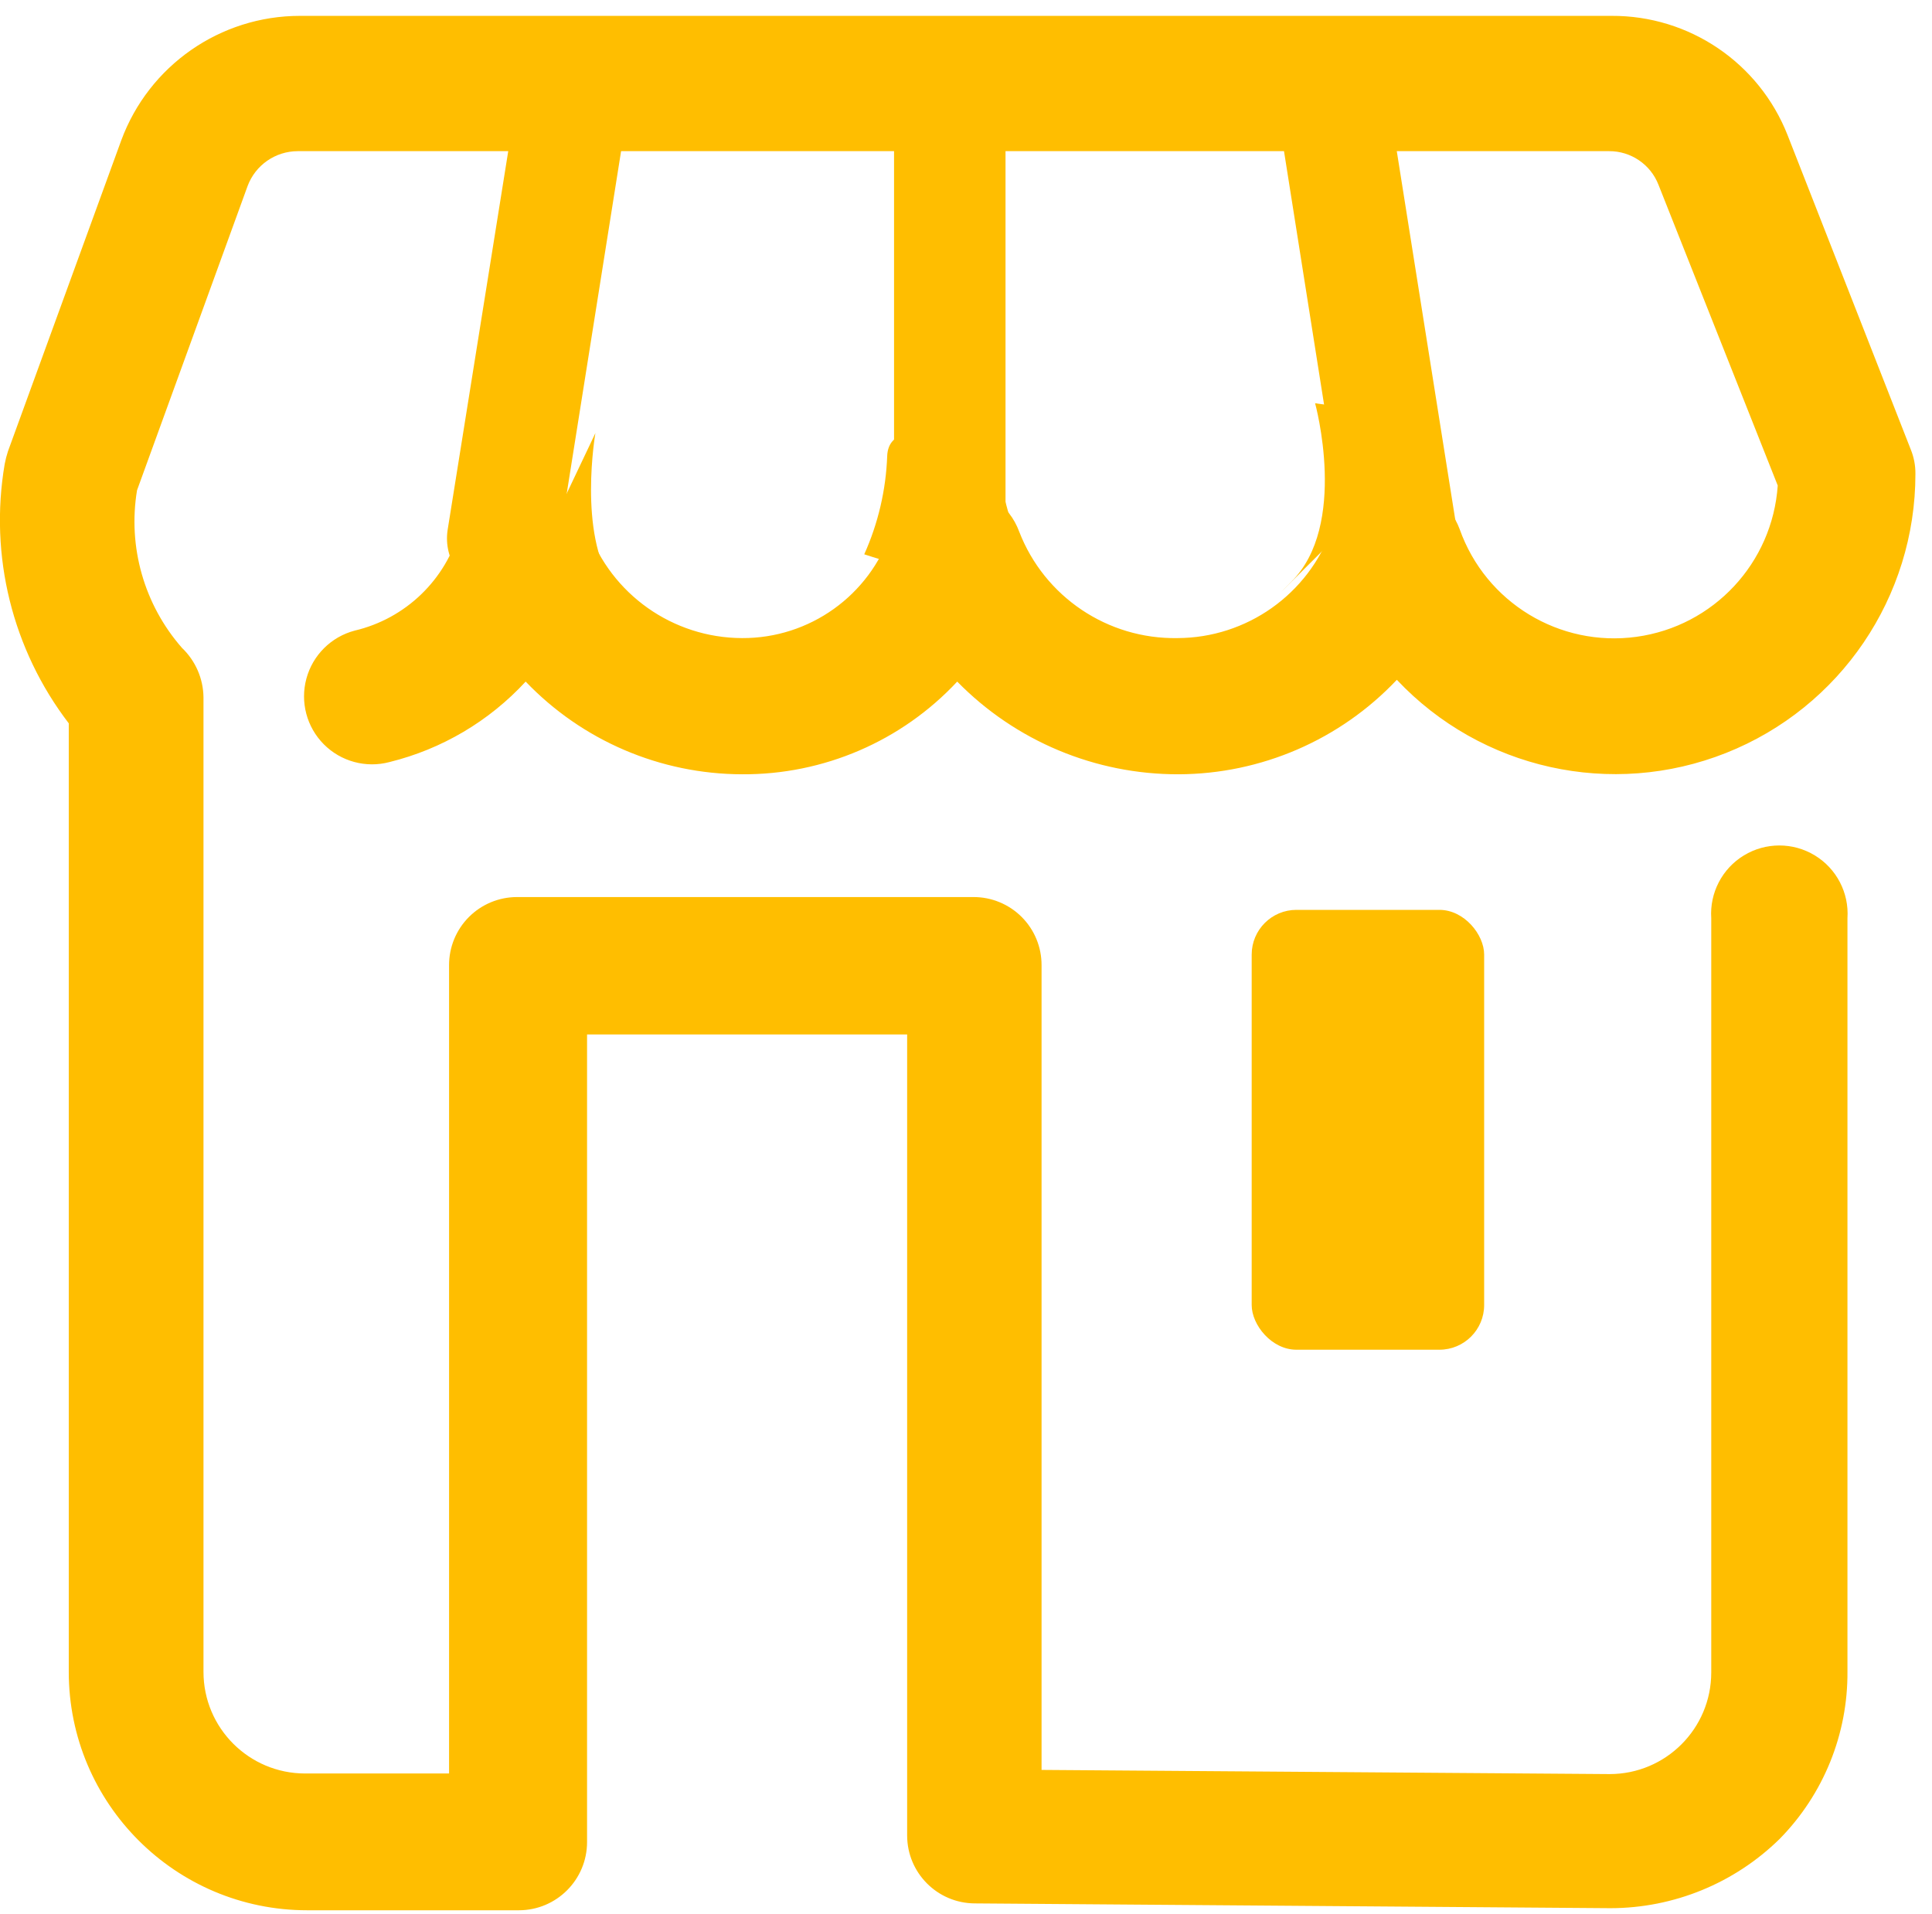 <?xml version="1.0" encoding="UTF-8"?>
<svg xmlns="http://www.w3.org/2000/svg" xmlns:xlink="http://www.w3.org/1999/xlink" width="108px" height="107px" viewBox="0 0 108 107">
  <!-- Generator: Sketch 51.3 (57544) - http://www.bohemiancoding.com/sketch -->
  <title>icon-store</title>
  <desc>Created with Sketch.</desc>
  <defs></defs>
  <g id="Page-1" stroke="none" stroke-width="1" fill="none" fill-rule="evenodd">
    <g id="icon-store" transform="translate(-1, 0)" fill="#FFBE00" fill-rule="nonzero">
      <rect id="Rectangle-path" x="70.97" y="50.868" width="12.995" height="24.591" rx="2.5"></rect>
      <path d="M30.002,106.798 L18.173,106.798 C10.812,106.798 4.844,100.83 4.844,93.469 L4.844,40.439 C1.687,36.316 0.389,31.064 1.262,25.944 C1.308,25.702 1.369,25.462 1.446,25.228 L7.777,7.851 C9.32,3.664 13.311,0.884 17.773,0.887 L91.079,0.887 C95.423,0.861 99.335,3.509 100.925,7.551 L107.806,25.111 C107.987,25.55 108.078,26.02 108.073,26.494 C108.076,33.373 103.881,39.557 97.488,42.095 C91.095,44.634 83.8,43.013 79.084,38.006 C75.913,41.362 71.505,43.271 66.888,43.288 C62.232,43.301 57.768,41.433 54.509,38.106 C51.4,41.438 47.038,43.317 42.48,43.288 C37.912,43.278 33.544,41.407 30.385,38.106 C28.343,40.321 25.695,41.885 22.771,42.605 C21.459,42.953 20.06,42.575 19.102,41.612 C18.144,40.649 17.773,39.249 18.128,37.938 C18.482,36.628 19.509,35.606 20.822,35.257 C23.671,34.588 25.927,32.415 26.703,29.593 C27.254,28.09 28.684,27.091 30.285,27.091 C31.885,27.091 33.316,28.09 33.867,29.593 C35.172,33.231 38.615,35.662 42.48,35.674 C46.248,35.693 49.605,33.296 50.811,29.726 C51.361,28.221 52.79,27.217 54.393,27.21 C55.995,27.217 57.424,28.221 57.975,29.726 C59.385,33.367 62.917,35.742 66.821,35.674 C70.686,35.662 74.13,33.231 75.435,29.593 C75.986,28.09 77.416,27.091 79.017,27.091 C80.617,27.091 82.048,28.09 82.599,29.593 C84.053,33.686 88.181,36.195 92.484,35.602 C96.787,35.01 100.082,31.477 100.376,27.144 L93.711,10.333 C93.269,9.193 92.169,8.444 90.946,8.451 L17.64,8.451 C16.392,8.455 15.277,9.231 14.841,10.4 L8.66,27.41 C8.136,30.577 9.059,33.811 11.175,36.224 C11.931,36.946 12.364,37.944 12.375,38.989 L12.375,93.469 C12.375,96.607 14.918,99.151 18.056,99.151 L26.103,99.151 L26.103,53.967 C26.099,52.957 26.497,51.986 27.21,51.27 C27.923,50.554 28.891,50.152 29.902,50.152 L55.409,50.152 C56.422,50.147 57.395,50.548 58.112,51.264 C58.828,51.981 59.229,52.954 59.224,53.967 L59.224,98.951 L90.979,99.184 C94.117,99.184 96.66,96.64 96.66,93.503 L96.66,51.335 C96.566,49.915 97.271,48.56 98.487,47.822 C99.704,47.083 101.231,47.083 102.447,47.822 C103.664,48.56 104.368,49.915 104.274,51.335 L104.274,93.436 C104.303,96.943 102.937,100.317 100.476,102.816 C97.953,105.29 94.562,106.677 91.029,106.681 L55.492,106.414 C53.401,106.405 51.71,104.707 51.71,102.616 L51.71,57.832 L33.817,57.832 L33.817,102.982 C33.817,105.09 32.109,106.798 30.002,106.798 Z" id="Shape"></path>
      <path d="M29.106,33.191 L28.622,33.191 C26.924,32.918 25.764,31.326 26.023,29.626 L29.955,5.051 C30.286,3.413 31.851,2.328 33.501,2.592 C35.151,2.856 36.299,4.375 36.103,6.034 L32.204,30.592 C31.951,32.102 30.637,33.204 29.106,33.191 Z" id="Shape"></path>
      <path d="M54.093,34.791 C52.373,34.791 50.978,33.396 50.978,31.675 L50.978,5.668 C50.978,3.948 52.373,2.553 54.093,2.553 C55.814,2.553 57.209,3.948 57.209,5.668 L57.209,31.675 C57.209,33.396 55.814,34.791 54.093,34.791 Z" id="Shape"></path>
      <path d="M79.622,34.89 C78.089,34.885 76.785,33.771 76.54,32.258 L72.658,7.7 C72.462,6.041 73.61,4.522 75.26,4.258 C76.91,3.994 78.475,5.079 78.806,6.717 L82.705,31.292 C82.964,32.989 81.802,34.575 80.106,34.84 L79.622,34.89 Z" id="Shape"></path>
      <path d="M34.284,24.211 C34.284,24.211 33.301,29.826 35.267,32.675 C37.233,35.524 30.985,31.159 30.985,31.159 L34.284,24.211 Z" id="Shape"></path>
      <path d="M74.515,22.545 C74.515,22.545 76.397,29.376 73.165,32.542 C70.649,35.074 77.93,27.793 77.93,27.793 L76.997,22.895" id="Shape"></path>
      <path d="M56.742,25.492 C57.003,27.858 57.709,30.154 58.825,32.257 C60.491,34.672 49.312,30.99 49.312,30.99 C50.09,29.258 50.526,27.391 50.595,25.492 C50.711,22.61 56.742,25.492 56.742,25.492 Z" id="Shape"></path>
    </g>
  </g>
</svg>
